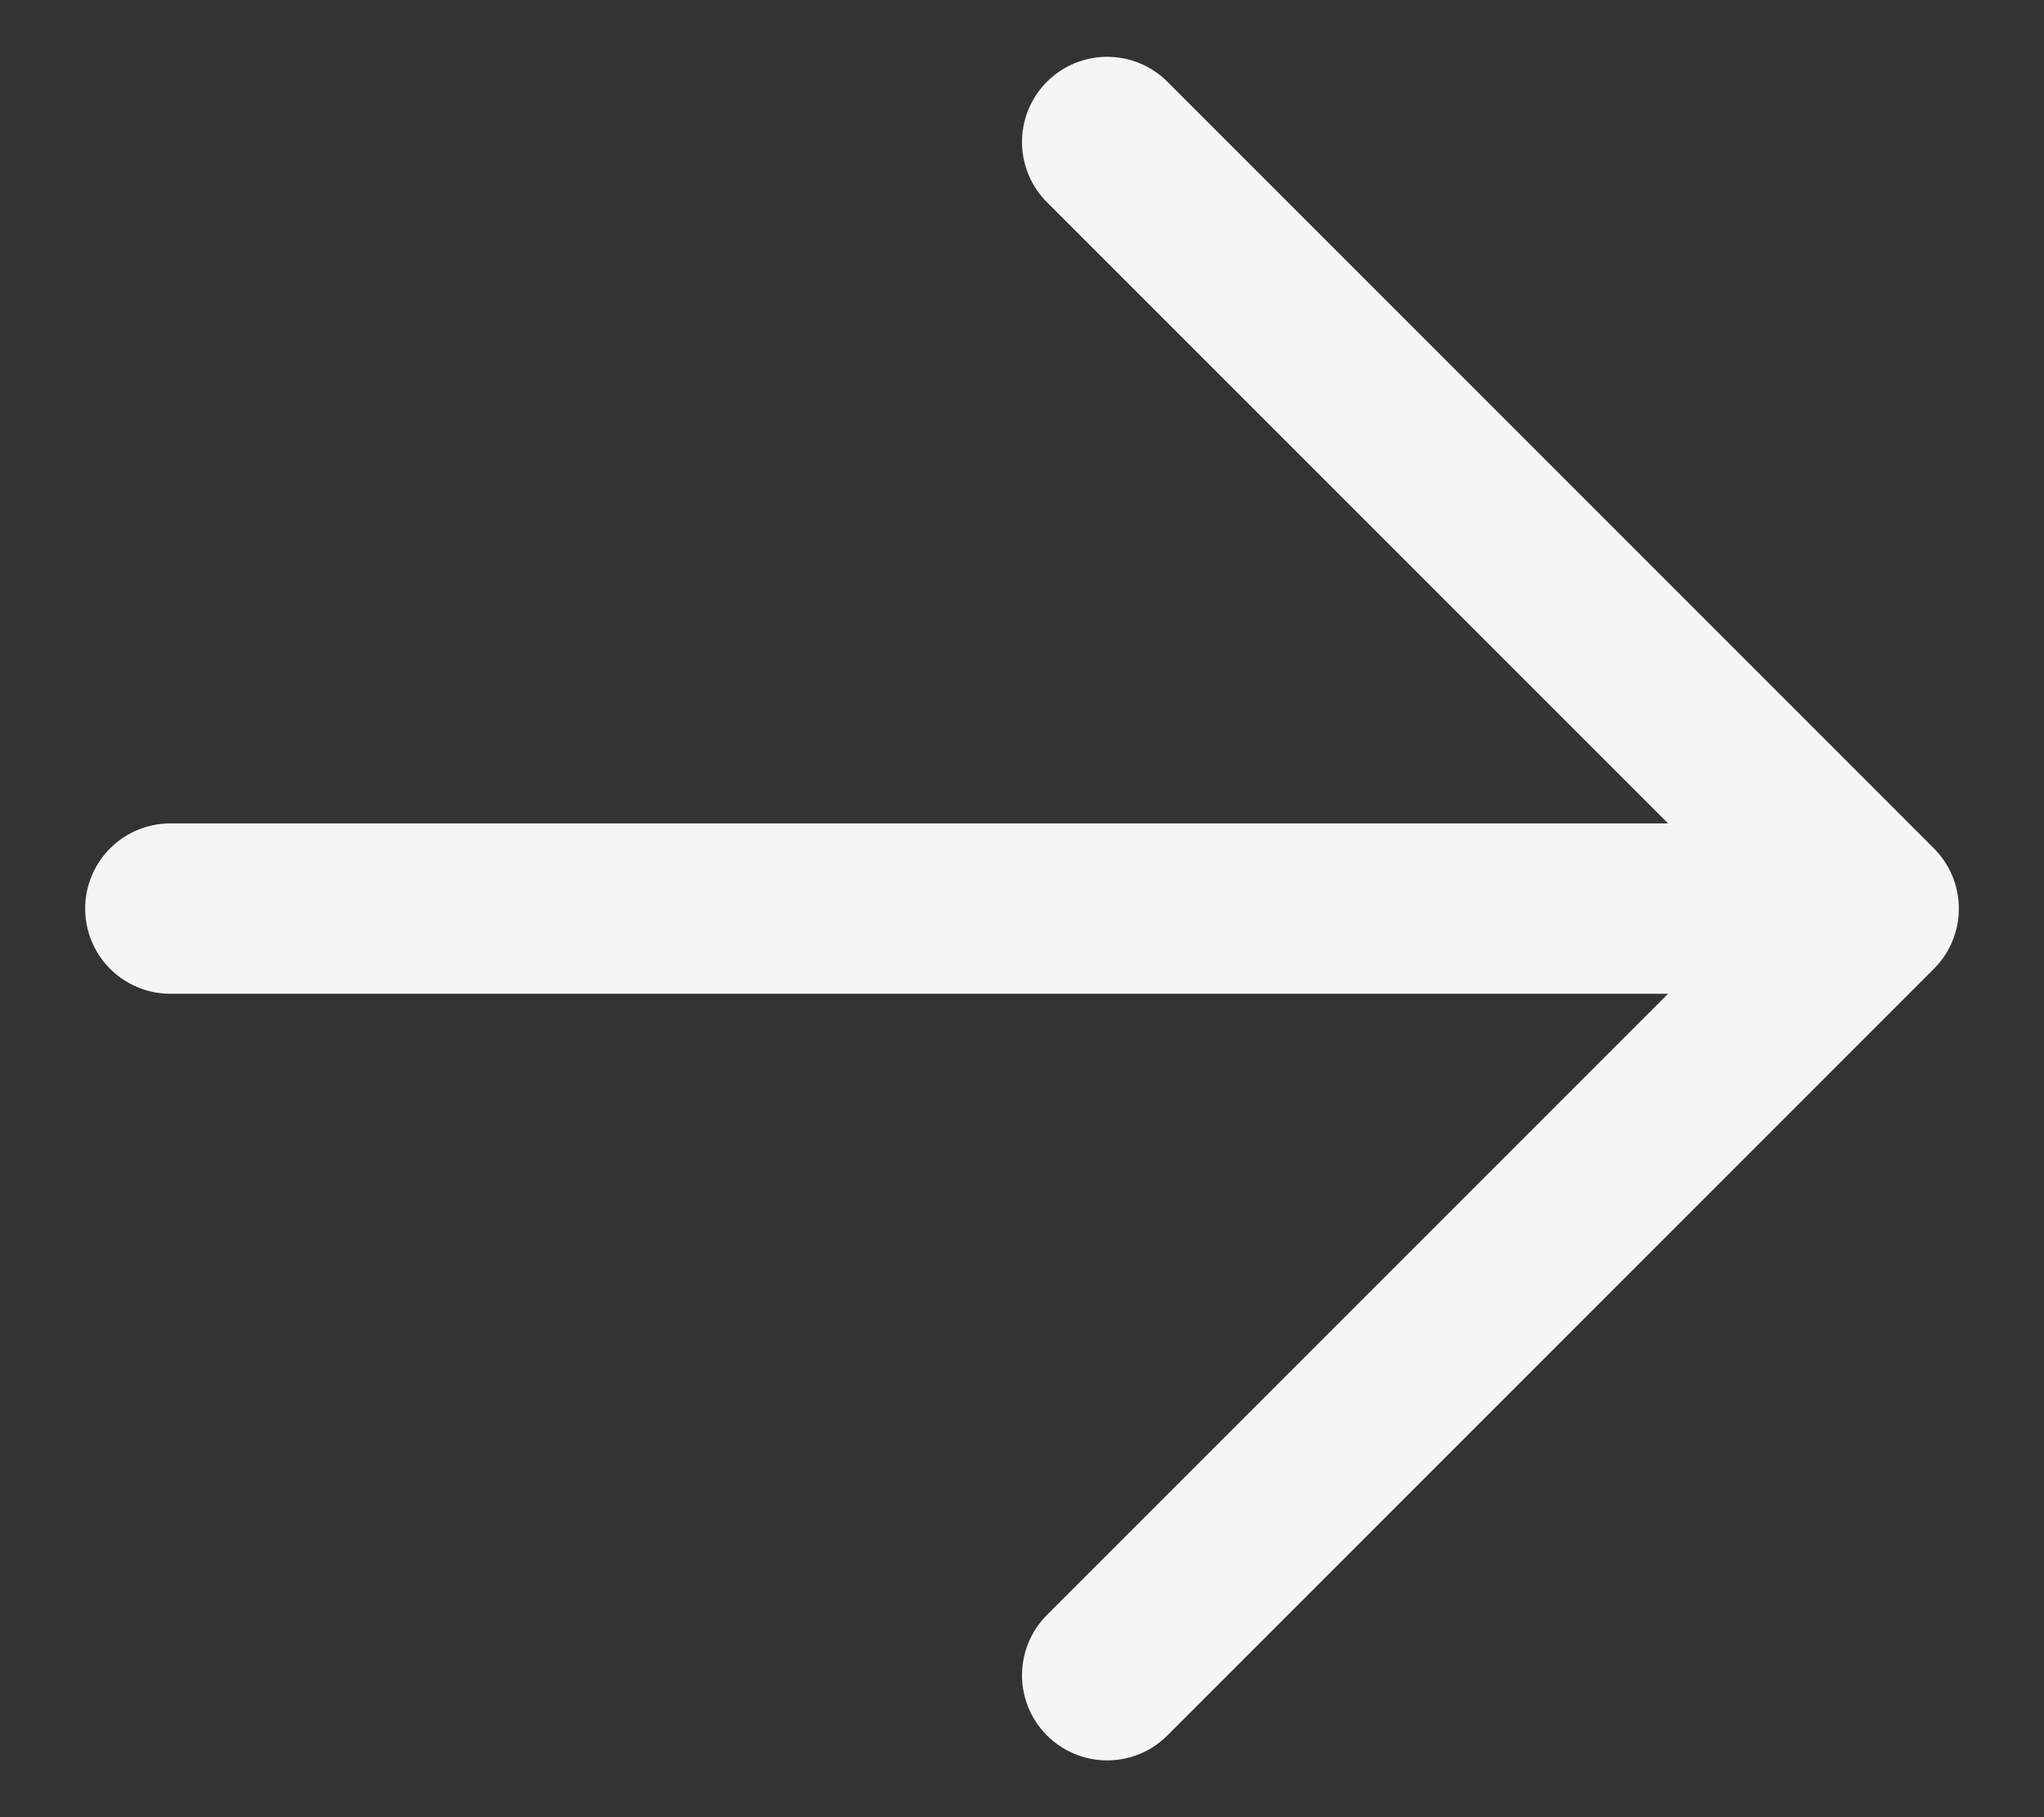 <svg width="18" height="16" viewBox="0 0 18 16" fill="none" xmlns="http://www.w3.org/2000/svg">
<rect x="0" y="0" width="18" height="16" fill="#333333" stroke="none"/>
<path d="M1.5 8H16.5M16.5 8L9.75 1.25M16.5 8L9.75 14.75" stroke="#F5F5F5" stroke-width="1.5" stroke-linecap="round" stroke-linejoin="round"/>
</svg>
